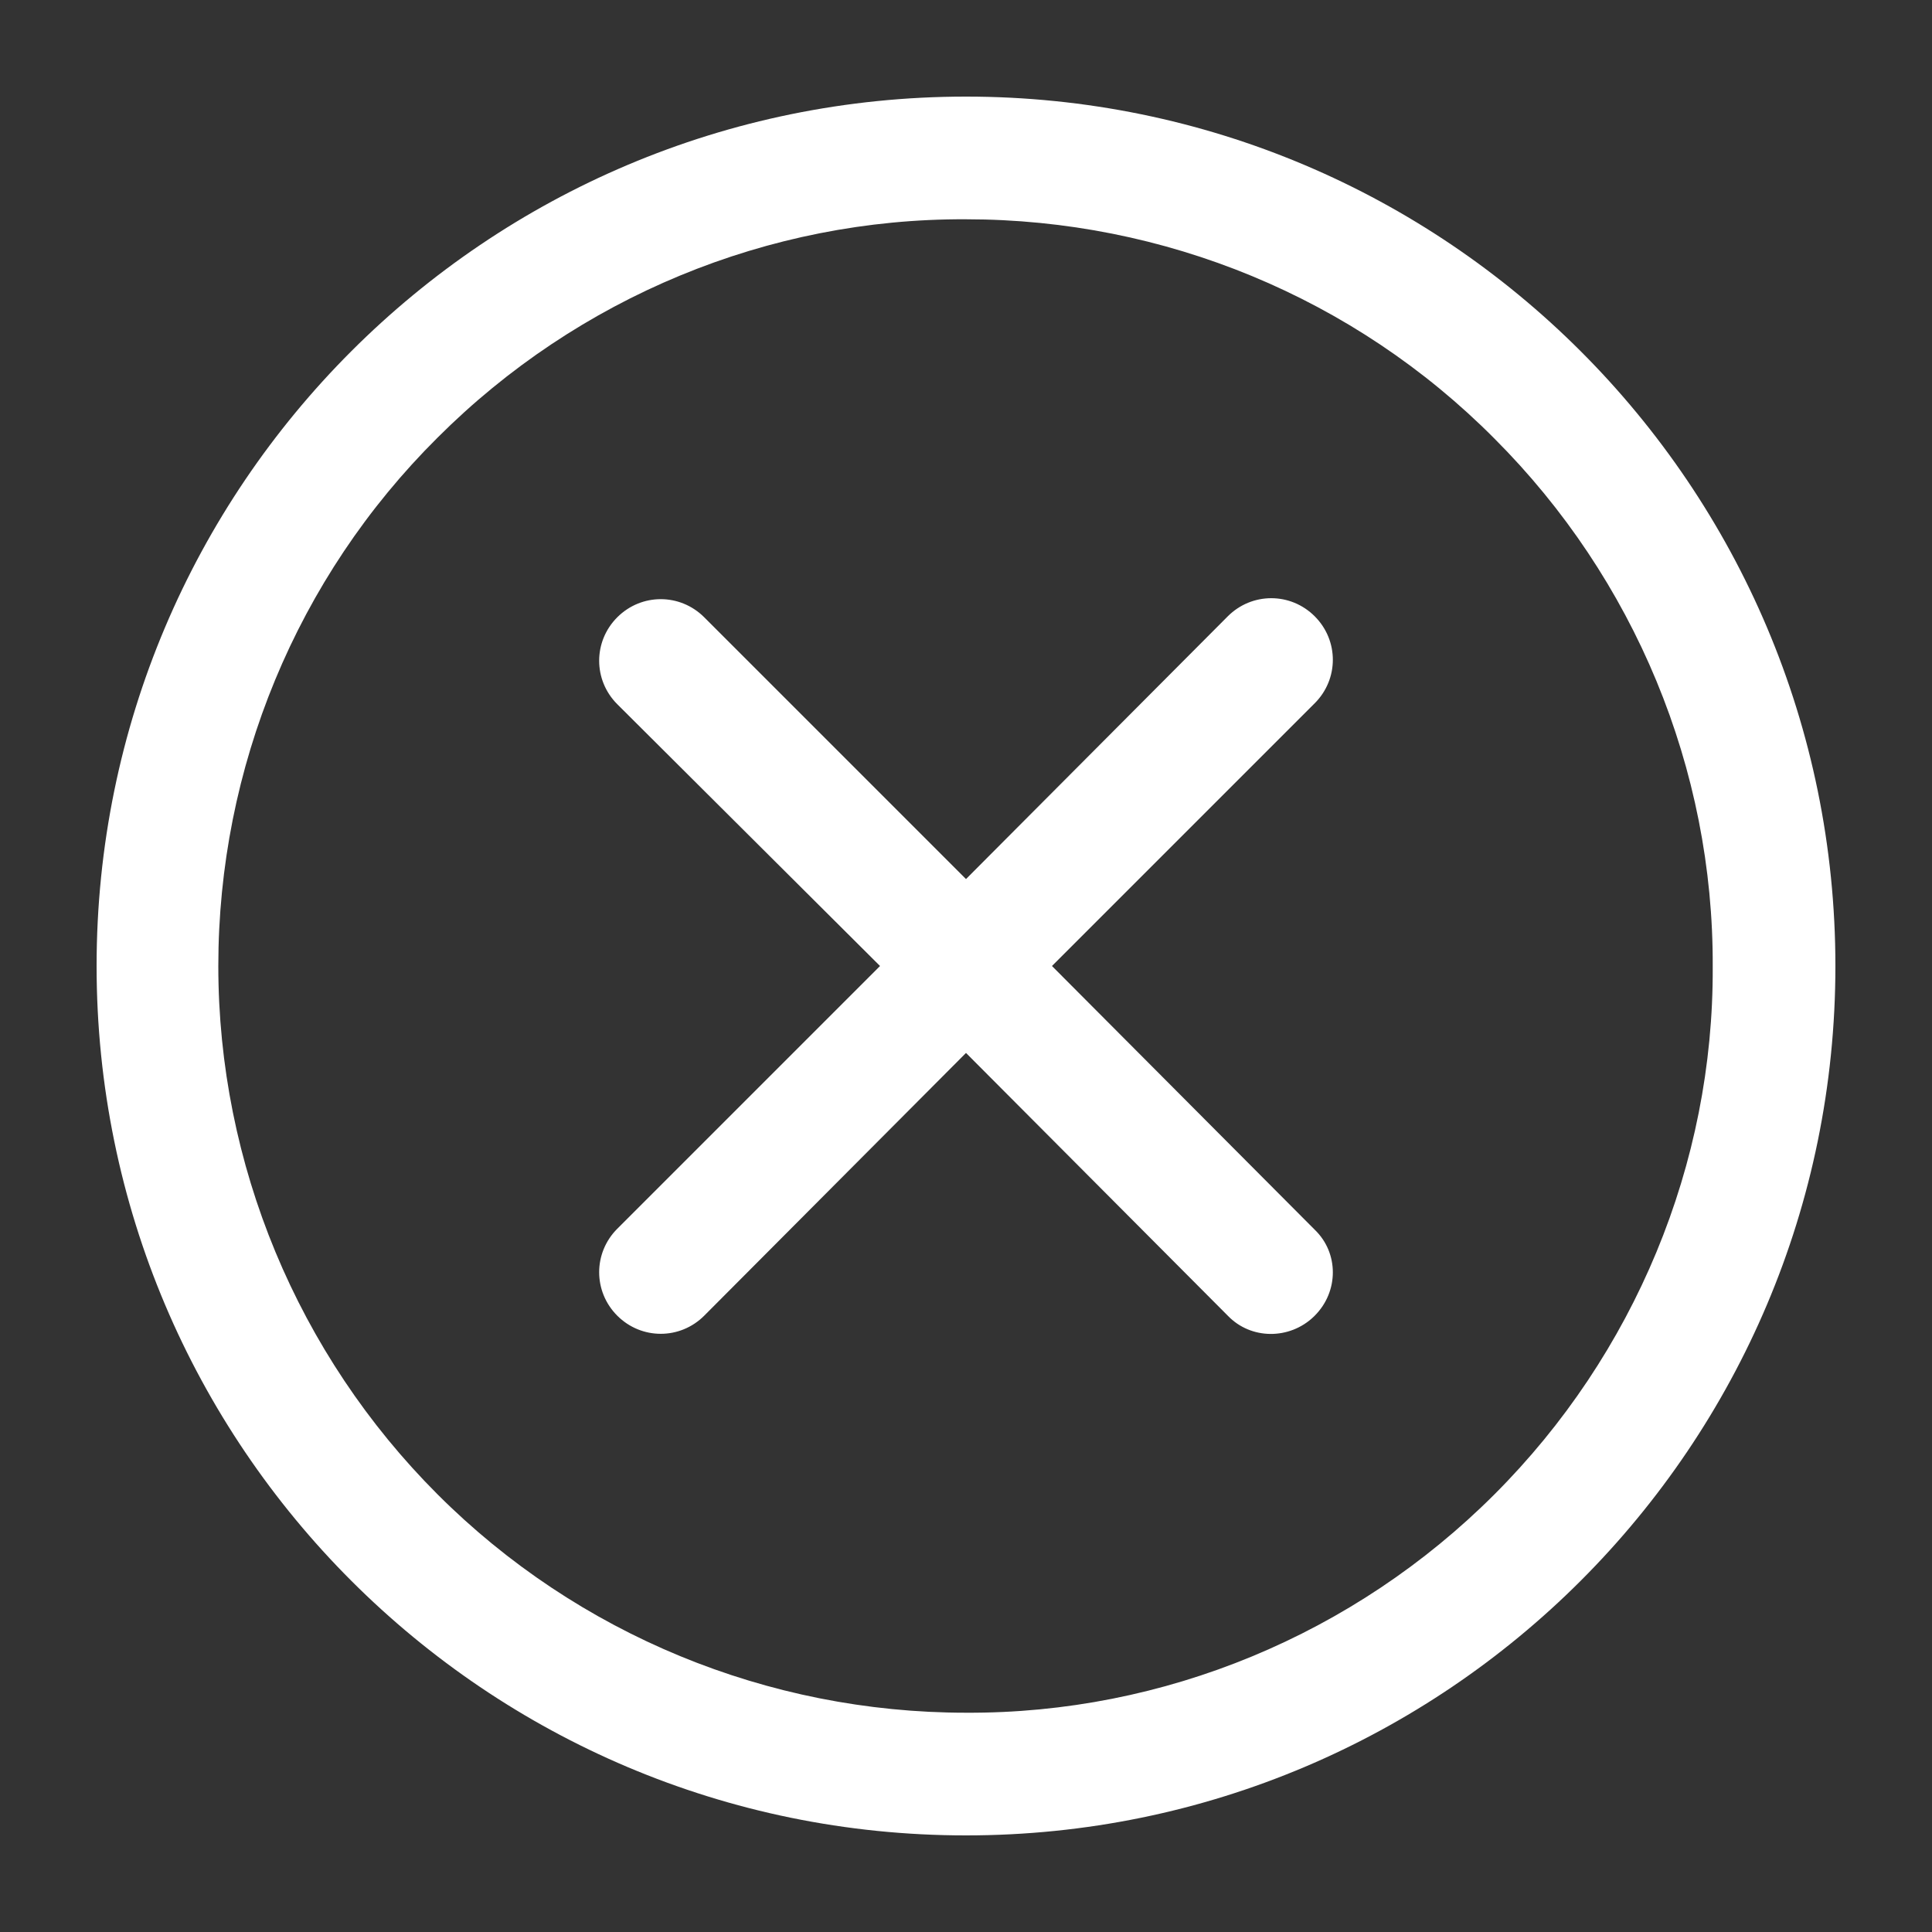 <?xml version="1.0" standalone="no"?><!DOCTYPE svg PUBLIC "-//W3C//DTD SVG 1.1//EN" "http://www.w3.org/Graphics/SVG/1.1/DTD/svg11.dtd"><svg t="1761140188881" class="icon" viewBox="0 0 1024 1024" version="1.1" xmlns="http://www.w3.org/2000/svg" p-id="15861" xmlns:xlink="http://www.w3.org/1999/xlink" width="200" height="200"><rect x="0" y="0" width="1024" height="1024" fill="#333333" stroke="none"/><path d="M696.832 326.656c-12.8-12.8-33.28-12.8-46.08 0L512 465.92 373.248 327.168c-12.8-12.8-33.28-12.8-46.08 0s-12.8 33.28 0 46.08L466.432 512l-139.264 139.264c-12.8 12.8-12.8 33.28 0 46.08s33.28 12.8 46.08 0L512 558.08l138.752 139.264c12.288 12.8 32.768 12.8 45.568 0.512l0.512-0.512c12.8-12.8 12.8-33.28 0-45.568L557.568 512l139.264-139.264c12.8-12.8 12.8-33.28 0-46.08 0 0.512 0 0 0 0zM512 51.2c-254.464 0-460.8 206.336-460.8 460.8s206.336 460.8 460.8 460.8 460.8-206.336 460.8-460.8-206.336-460.8-460.8-460.8z m280.064 740.864c-74.24 74.24-175.104 116.224-280.064 115.712-104.96 0-205.824-41.472-280.064-115.712S115.712 616.96 115.712 512s41.472-205.824 116.224-280.064C306.176 157.696 407.04 115.712 512 116.224c104.96 0 205.824 41.472 280.064 116.224 74.24 74.24 116.224 175.104 115.712 280.064 0.512 104.448-41.472 205.312-115.712 279.552z" fill="#ffffff" p-id="15862"></path></svg>